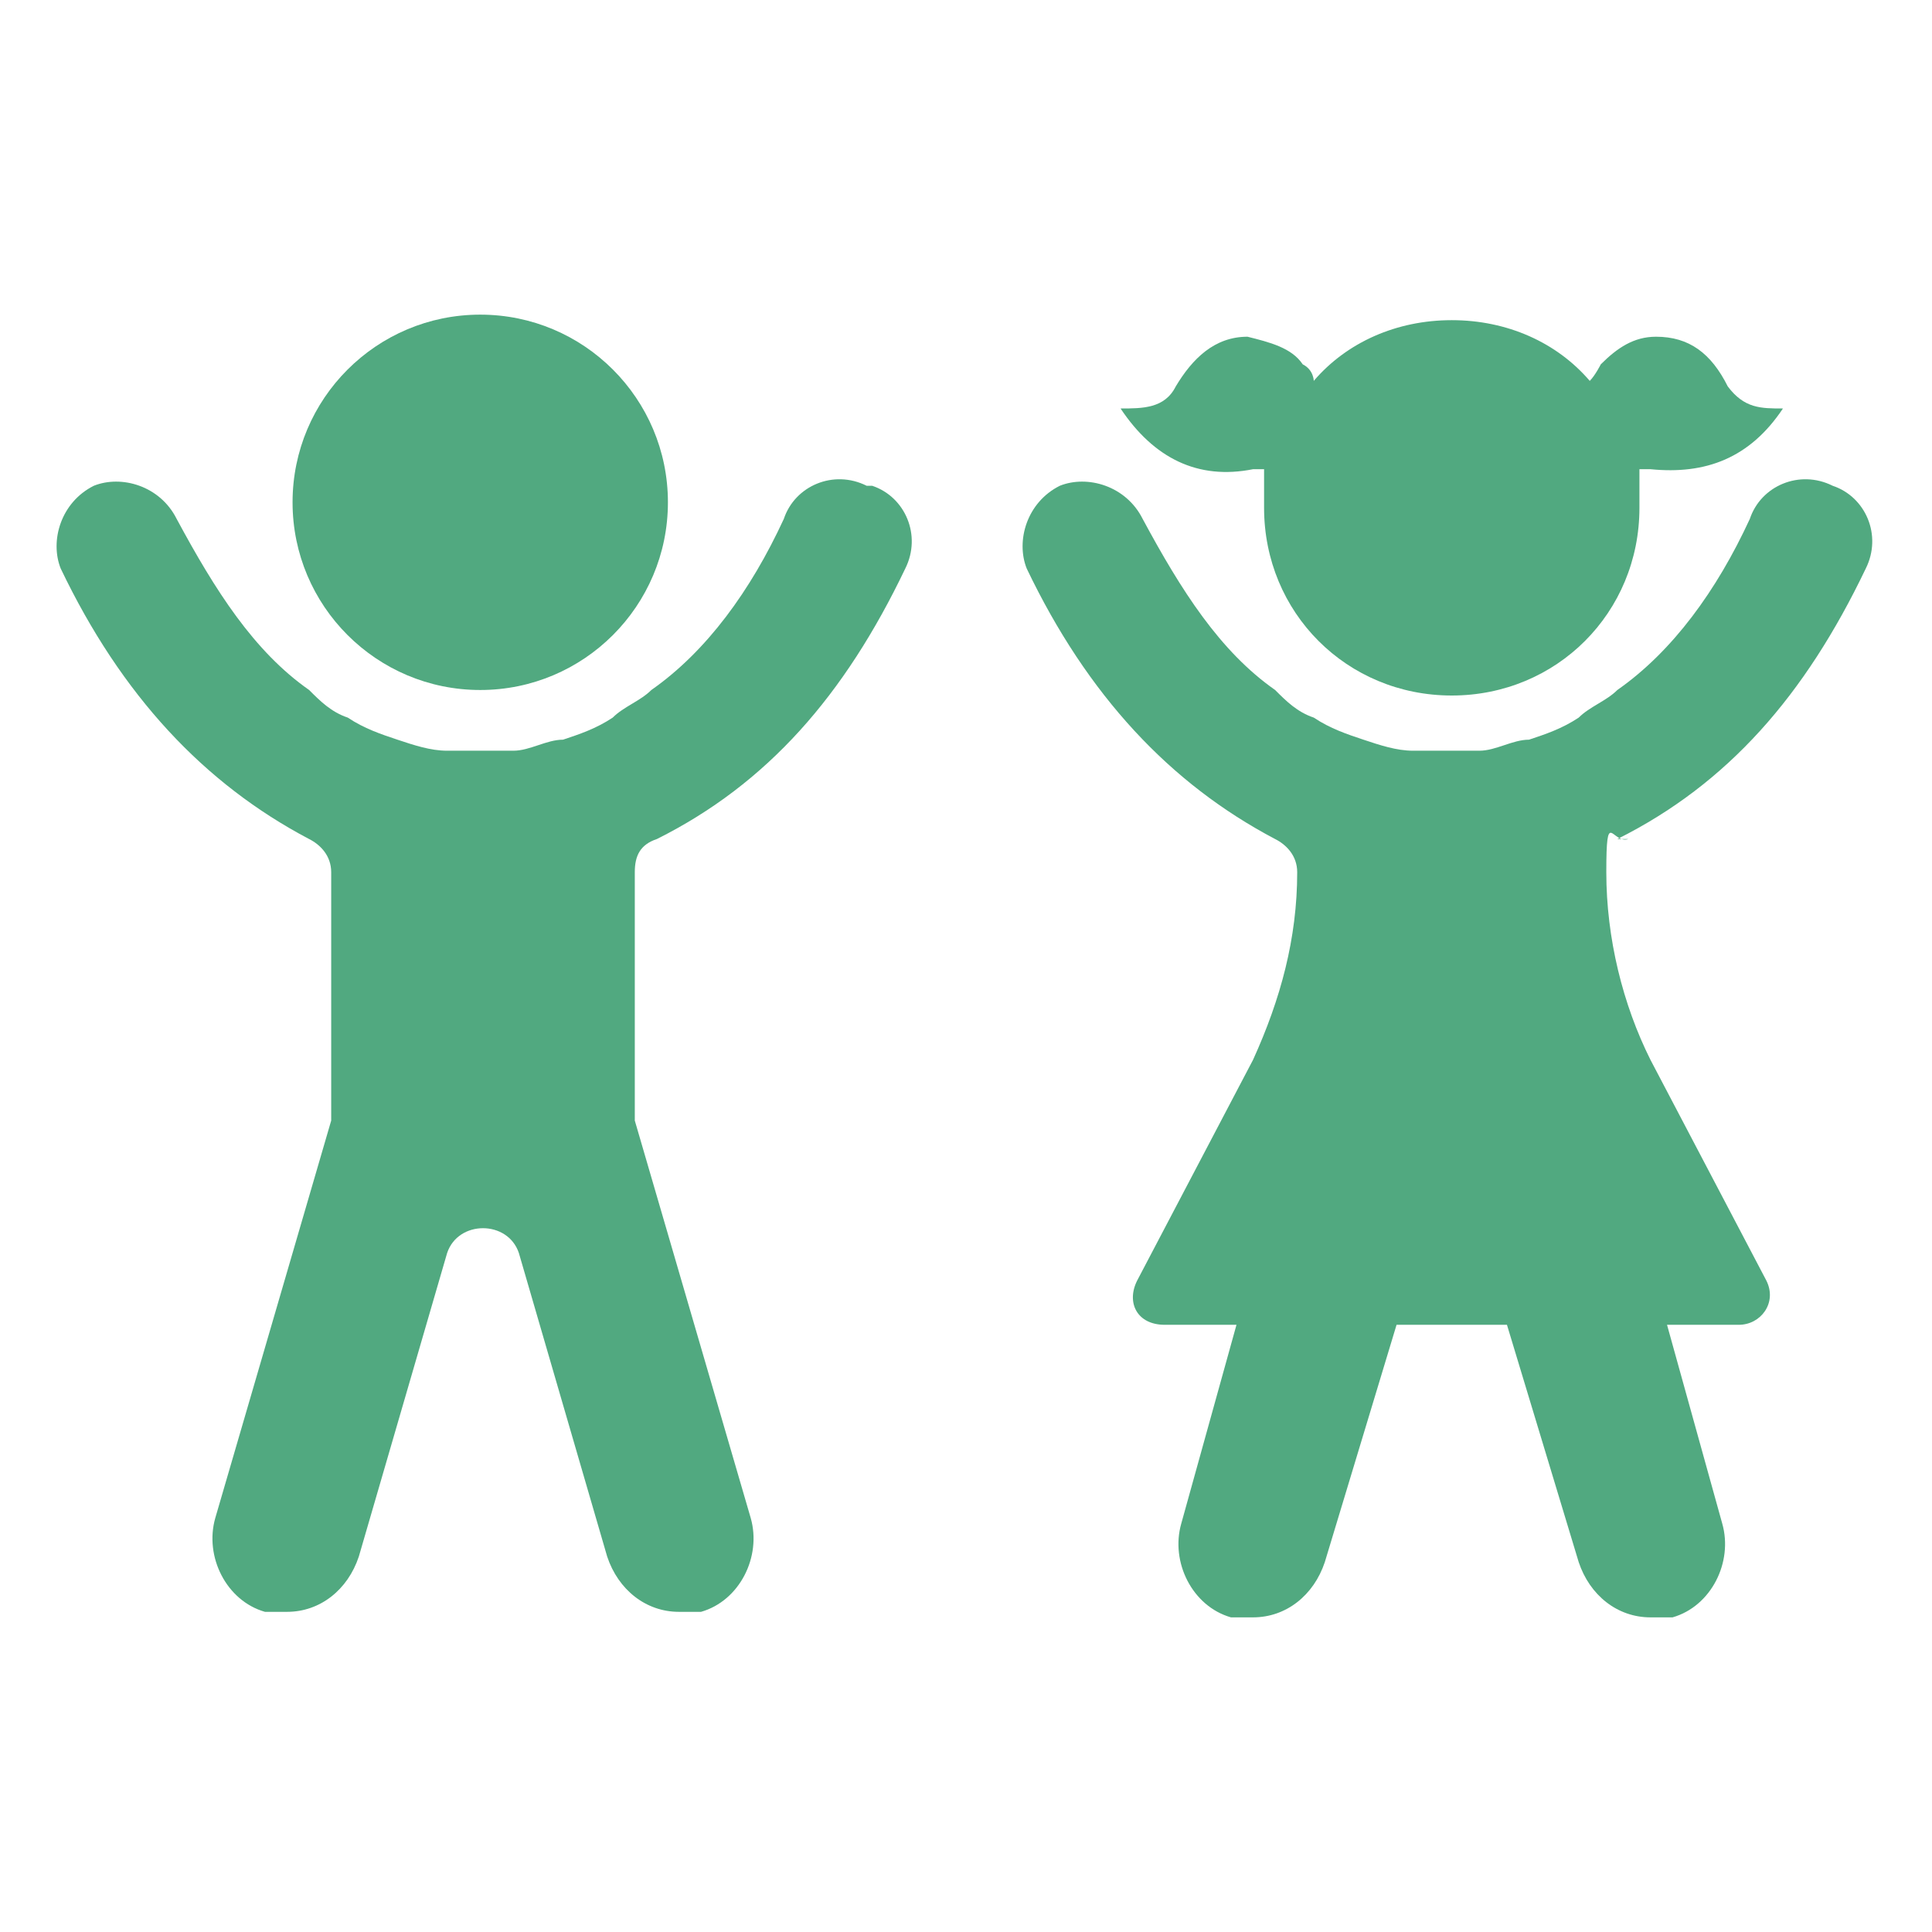 <?xml version="1.0" encoding="UTF-8"?>
<svg id="_イヤー_2" xmlns="http://www.w3.org/2000/svg" version="1.1" viewBox="0 0 35 35">
  <!-- Generator: Adobe Illustrator 29.1.0, SVG Export Plug-In . SVG Version: 2.1.0 Build 142)  -->
  <defs>
    <style>
      .st0 {
        fill: #51a980;
      }
    </style>
  </defs>
  <path class="st0" d="M15.7,8.8c-.6-.3-1.3,0-1.5.6-.6,1.3-1.4,2.4-2.4,3.1-.2.2-.5.3-.7.5-.3.2-.6.3-.9.4-.3,0-.6.2-.9.2-.2,0-.4,0-.6,0s-.4,0-.6,0c-.3,0-.6-.1-.9-.2-.3-.1-.6-.2-.9-.4-.3-.1-.5-.3-.7-.5-1-.7-1.7-1.8-2.4-3.1-.3-.6-1-.8-1.5-.6-.6.3-.8,1-.6,1.5,1.1,2.3,2.6,3.9,4.5,4.9.2.1.4.3.4.6v4.3c0,0,0,.1,0,.2l-2.1,7.2c-.2.7.2,1.5.9,1.7.1,0,.3,0,.4,0,.6,0,1.1-.4,1.3-1l1.6-5.5c.2-.6,1.1-.6,1.3,0l1.6,5.5c.2.6.7,1,1.3,1s.3,0,.4,0c.7-.2,1.1-1,.9-1.7l-2.1-7.2c0,0,0-.1,0-.2v-4.3c0-.3.1-.5.4-.6,2-1,3.4-2.6,4.5-4.9.3-.6,0-1.3-.6-1.5Z"/>
  <circle class="st0" cx="8.7" cy="9.1" r="3.4"/>
  <path class="st0" d="M22.7,8.5c0,0,.1,0,.2,0,0,.2,0,.5,0,.7,0,1.9,1.5,3.4,3.4,3.4s3.4-1.5,3.4-3.4,0-.5,0-.7c0,0,.1,0,.2,0,1,.1,1.8-.2,2.4-1.1-.4,0-.7,0-1-.4-.3-.6-.7-.9-1.3-.9-.4,0-.7.2-1,.5,0,0,0,0,0,0,0,0-.1.2-.2.3-.6-.7-1.5-1.1-2.5-1.1s-1.9.4-2.5,1.1c0,0,0-.2-.2-.3,0,0,0,0,0,0-.2-.3-.6-.4-1-.5-.6,0-1,.4-1.3.9-.2.4-.6.4-1,.4.6.9,1.4,1.3,2.4,1.1Z"/>
  <path class="st0" d="M29.3,15.2c2-1,3.4-2.6,4.5-4.9.3-.6,0-1.3-.6-1.5-.6-.3-1.3,0-1.5.6-.6,1.3-1.4,2.4-2.4,3.1-.2.2-.5.3-.7.5-.3.2-.6.3-.9.4-.3,0-.6.2-.9.2-.2,0-.4,0-.6,0s-.4,0-.6,0c-.3,0-.6-.1-.9-.2-.3-.1-.6-.2-.9-.4-.3-.1-.5-.3-.7-.5-1-.7-1.7-1.8-2.4-3.1-.3-.6-1-.8-1.5-.6-.6.3-.8,1-.6,1.5,1.1,2.3,2.6,3.9,4.5,4.9.2.1.4.3.4.6,0,1.2-.3,2.3-.8,3.4l-2.1,4c-.2.4,0,.8.5.8h1.3l-1,3.6c-.2.7.2,1.5.9,1.7.1,0,.3,0,.4,0,.6,0,1.1-.4,1.3-1l1.3-4.3h2l1.3,4.3c.2.6.7,1,1.3,1s.3,0,.4,0c.7-.2,1.1-1,.9-1.7l-1-3.6h1.3c.4,0,.7-.4.5-.8l-2.1-4c-.5-1-.8-2.2-.8-3.4s.1-.5.4-.6Z"/>
</svg>